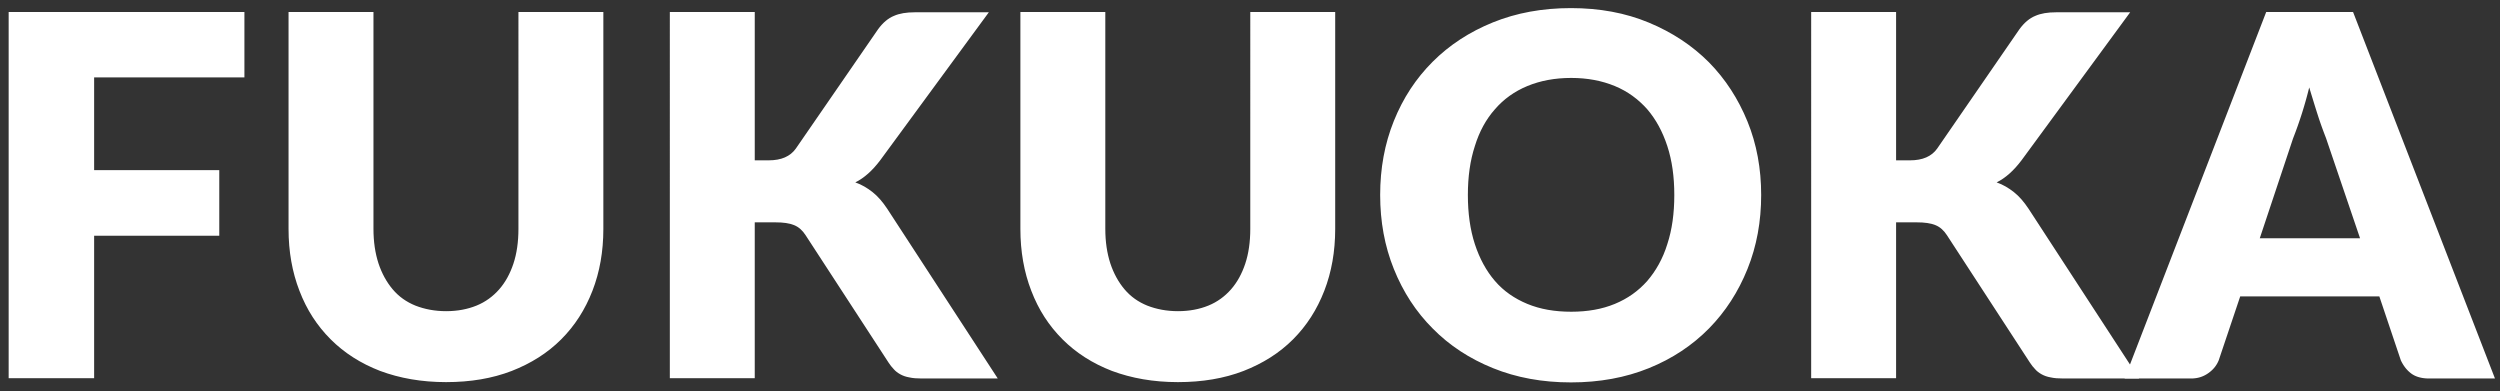 <svg version="1.1" id="レイヤー_1" xmlns="http://www.w3.org/2000/svg" x="0" y="0" viewBox="0 0 895 140" style="enable-background:new 0 0 895 140" xml:space="preserve"><rect x="0" y="0" width="895" height="140" fill="#333333" stroke="none"/><style>.st0{fill:#fff}</style><path class="st0" d="M33.7 27.7v33.2h44.8v23.5H33.7v51H3.1V4.3h84.4v23.4H33.7zM159.7 111.4c4.1 0 7.7-.7 10.9-2s5.9-3.3 8.1-5.8c2.2-2.5 3.9-5.6 5.1-9.2 1.2-3.6 1.8-7.8 1.8-12.4V4.3H216V82c0 8-1.3 15.4-3.9 22.1-2.6 6.7-6.3 12.5-11.2 17.4-4.9 4.9-10.8 8.6-17.7 11.3-7 2.7-14.8 4-23.5 4-8.8 0-16.6-1.4-23.6-4-7-2.7-12.9-6.5-17.7-11.3-4.9-4.9-8.6-10.6-11.2-17.4-2.6-6.7-3.9-14.1-3.9-22.1V4.3h30.4v77.6c0 4.6.6 8.7 1.8 12.4 1.2 3.6 2.9 6.7 5.1 9.3 2.2 2.6 4.9 4.5 8.1 5.8 3.3 1.3 7 2 11 2zM270.3 57.4h4.9c4.5 0 7.7-1.4 9.7-4.2l29.5-42.8c1.7-2.3 3.6-3.9 5.6-4.7 2-.9 4.5-1.3 7.5-1.3H354l-38.9 53c-2.8 3.7-5.7 6.3-8.9 7.9 2.3.8 4.3 2 6.2 3.5 1.9 1.5 3.6 3.5 5.2 5.9l39.6 60.8H330c-1.7 0-3.2-.1-4.5-.4-1.2-.2-2.3-.6-3.2-1.1-.9-.5-1.7-1.1-2.3-1.8-.7-.7-1.3-1.5-1.9-2.4l-29.7-45.6c-1.1-1.7-2.4-2.9-4.1-3.6-1.7-.7-3.9-1-6.7-1h-7.4v55.8h-30.4V4.3h30.4v53.1zM421.7 111.4c4.1 0 7.7-.7 10.9-2s5.9-3.3 8.1-5.8c2.2-2.5 3.9-5.6 5.1-9.2 1.2-3.6 1.8-7.8 1.8-12.4V4.3H478V82c0 8-1.3 15.4-3.9 22.1-2.6 6.7-6.3 12.5-11.2 17.4-4.9 4.9-10.8 8.6-17.7 11.3-7 2.7-14.8 4-23.5 4-8.8 0-16.6-1.4-23.6-4-7-2.7-12.9-6.5-17.7-11.3-4.9-4.9-8.6-10.6-11.2-17.4-2.6-6.7-3.9-14.1-3.9-22.1V4.3h30.4v77.6c0 4.6.6 8.7 1.8 12.4 1.2 3.6 2.9 6.7 5.1 9.3 2.2 2.6 4.9 4.5 8.1 5.8 3.3 1.3 7 2 11 2zM630.5 69.8c0 9.5-1.6 18.3-4.9 26.5-3.3 8.2-7.9 15.3-13.8 21.3s-13.1 10.8-21.5 14.2-17.7 5.1-27.9 5.1-19.5-1.7-27.9-5.1c-8.4-3.4-15.6-8.1-21.6-14.2-6-6-10.6-13.1-13.9-21.3-3.3-8.2-4.9-17-4.9-26.5s1.6-18.3 4.9-26.5c3.3-8.2 7.9-15.2 13.9-21.2S526.1 11.4 534.5 8c8.4-3.4 17.7-5.1 27.9-5.1s19.5 1.7 27.9 5.2c8.4 3.5 15.5 8.2 21.5 14.2 5.9 6 10.5 13.1 13.8 21.2 3.3 8.1 4.9 16.9 4.9 26.3zm-31.1 0c0-6.5-.8-12.3-2.5-17.5-1.7-5.2-4.1-9.6-7.2-13.2-3.2-3.6-7-6.4-11.6-8.3-4.6-1.9-9.8-2.9-15.6-2.9-5.9 0-11.1 1-15.7 2.9s-8.5 4.7-11.6 8.3c-3.2 3.6-5.6 8-7.2 13.2-1.7 5.2-2.5 11-2.5 17.5s.8 12.4 2.5 17.6c1.7 5.2 4.1 9.6 7.2 13.2s7 6.3 11.6 8.2c4.6 1.9 9.8 2.8 15.7 2.8 5.8 0 11-.9 15.6-2.8s8.4-4.6 11.6-8.2c3.1-3.6 5.6-8 7.2-13.2 1.7-5.2 2.5-11 2.5-17.6zM678.9 57.4h4.9c4.5 0 7.7-1.4 9.7-4.2L723 10.4c1.7-2.3 3.6-3.9 5.6-4.7 2-.9 4.5-1.3 7.5-1.3h26.5l-38.9 53c-2.8 3.7-5.7 6.3-8.9 7.9 2.3.8 4.3 2 6.2 3.5 1.9 1.5 3.6 3.5 5.2 5.9l39.6 60.8h-27.2c-1.7 0-3.2-.1-4.5-.4-1.2-.2-2.3-.6-3.2-1.1-.9-.5-1.7-1.1-2.3-1.8-.7-.7-1.3-1.5-1.9-2.4L697 84.2c-1.1-1.7-2.4-2.9-4.1-3.6-1.7-.7-3.9-1-6.7-1h-7.4v55.8h-30.4V4.3h30.4v53.1z"/><path class="st0" d="M893.2 135.5h-23.6c-2.6 0-4.8-.6-6.4-1.8-1.6-1.2-2.8-2.8-3.7-4.7l-7.7-22.9H802l-7.7 22.9c-.7 1.7-1.8 3.2-3.6 4.5s-3.8 2-6.3 2h-23.8L811.3 4.3h31.1l50.8 131.2zm-48.3-50.2-12.2-35.9c-.9-2.3-1.9-5-2.9-8.1-1-3.1-2-6.4-3.1-10a143.847 143.847 0 0 1-5.8 18.3L809 85.3h35.9z"/></svg>
